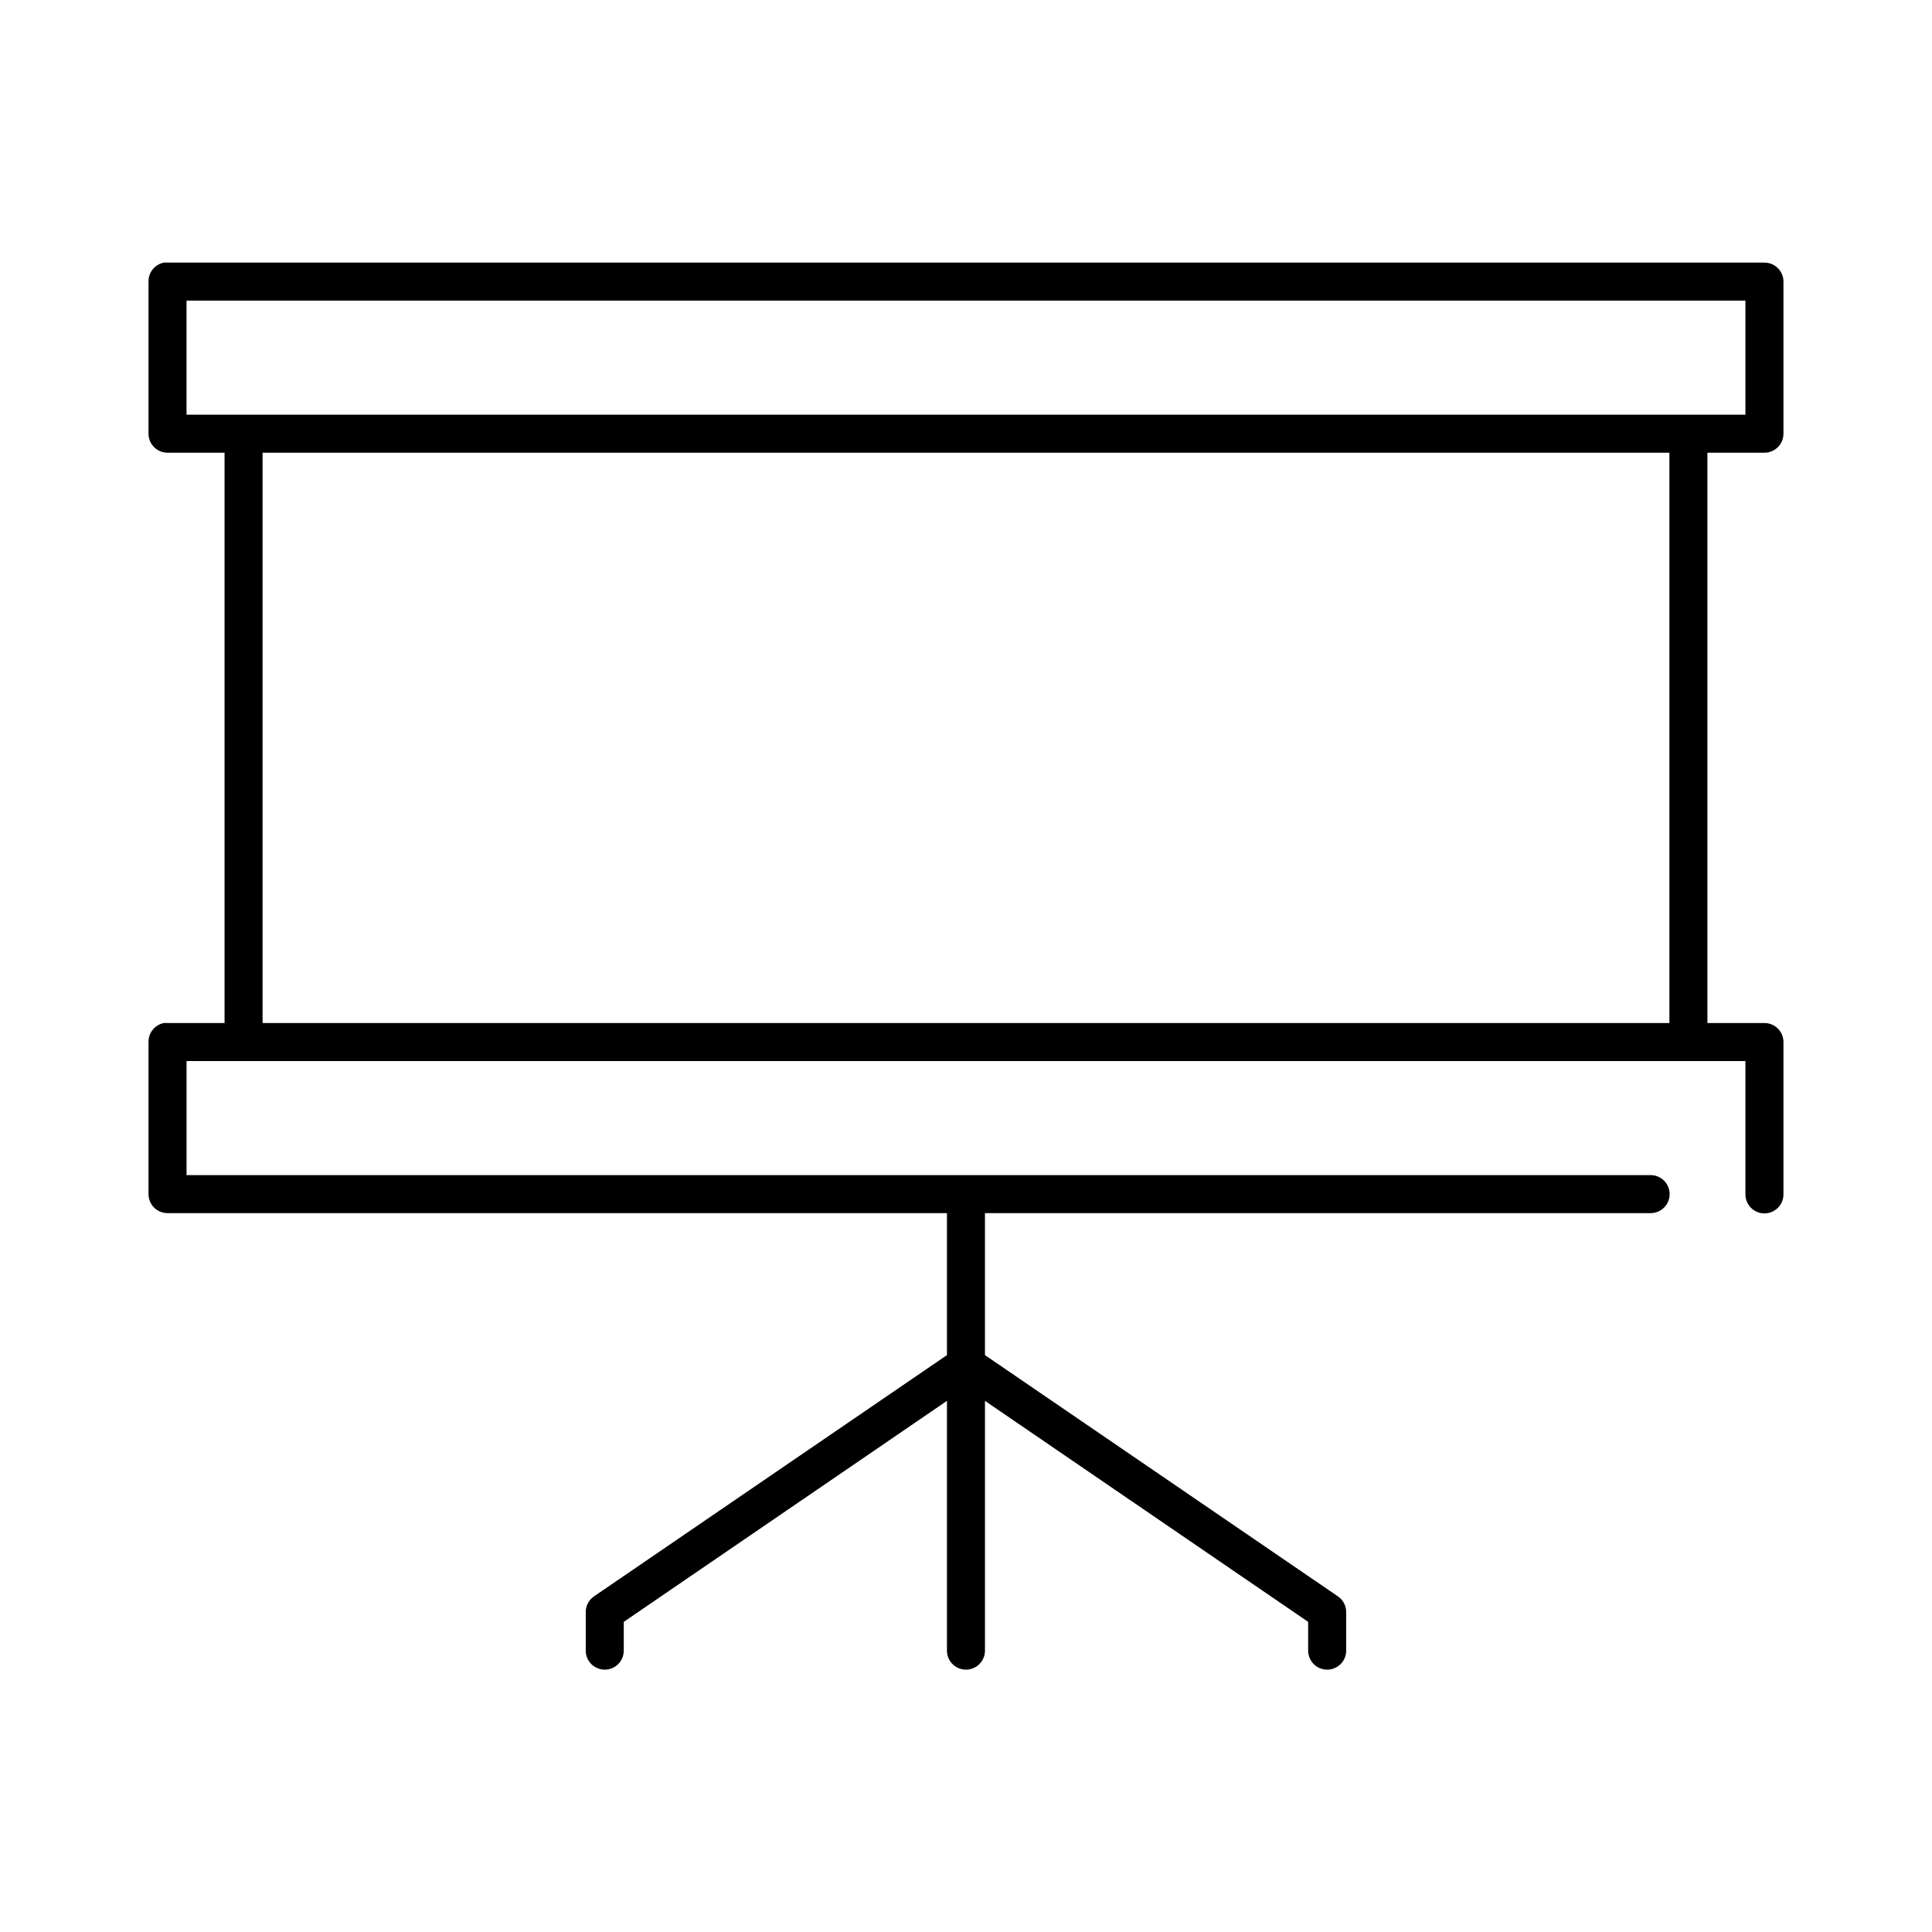 <?xml version="1.0" encoding="UTF-8"?>
<!-- The Best Svg Icon site in the world: iconSvg.co, Visit us! https://iconsvg.co -->
<svg fill="#000000" width="800px" height="800px" version="1.1" viewBox="144 144 512 512" xmlns="http://www.w3.org/2000/svg">
 <path d="m187.45 213.59c-2.406 0.457-4.137 2.586-4.094 5.039v40.305c0 2.781 2.258 5.035 5.039 5.035h15.113v151.14h-15.113c-0.312-0.031-0.629-0.031-0.945 0-2.406 0.461-4.137 2.586-4.094 5.039v40.305c0 2.781 2.258 5.035 5.039 5.035h206.56v37.629l-93.52 63.922c-1.406 0.953-2.234 2.555-2.203 4.25v10.078c-0.02 1.348 0.5 2.648 1.449 3.609 0.945 0.957 2.238 1.5 3.586 1.5 1.352 0 2.641-0.543 3.59-1.5 0.945-0.961 1.469-2.262 1.449-3.609v-7.559l85.648-58.566v66.125c-0.02 1.348 0.504 2.648 1.449 3.609 0.949 0.957 2.238 1.5 3.59 1.5 1.348 0 2.641-0.543 3.586-1.5 0.949-0.961 1.469-2.262 1.449-3.609v-66.125l85.648 58.566v7.559c-0.02 1.348 0.504 2.648 1.449 3.609 0.949 0.957 2.242 1.5 3.59 1.5s2.641-0.543 3.586-1.5c0.949-0.961 1.473-2.262 1.453-3.609v-10.078c0.027-1.695-0.801-3.297-2.207-4.25l-93.52-63.922v-37.629h176.34c1.348 0.02 2.648-0.5 3.609-1.449 0.957-0.945 1.5-2.238 1.5-3.586 0-1.352-0.543-2.641-1.5-3.59-0.961-0.945-2.262-1.469-3.609-1.449h-387.93v-30.23h413.12v35.27c-0.016 1.348 0.504 2.648 1.453 3.606 0.945 0.961 2.238 1.504 3.586 1.504s2.641-0.543 3.59-1.504c0.945-0.957 1.469-2.258 1.449-3.606v-40.305c0-2.785-2.254-5.039-5.039-5.039h-15.113v-151.14h15.113c2.785 0 5.039-2.254 5.039-5.035v-40.305c0-2.785-2.254-5.039-5.039-5.039h-423.2c-0.312-0.031-0.629-0.031-0.945 0zm5.984 10.074h413.12v30.23h-413.12zm20.152 40.305h372.82v151.14h-372.82z"/>
</svg>